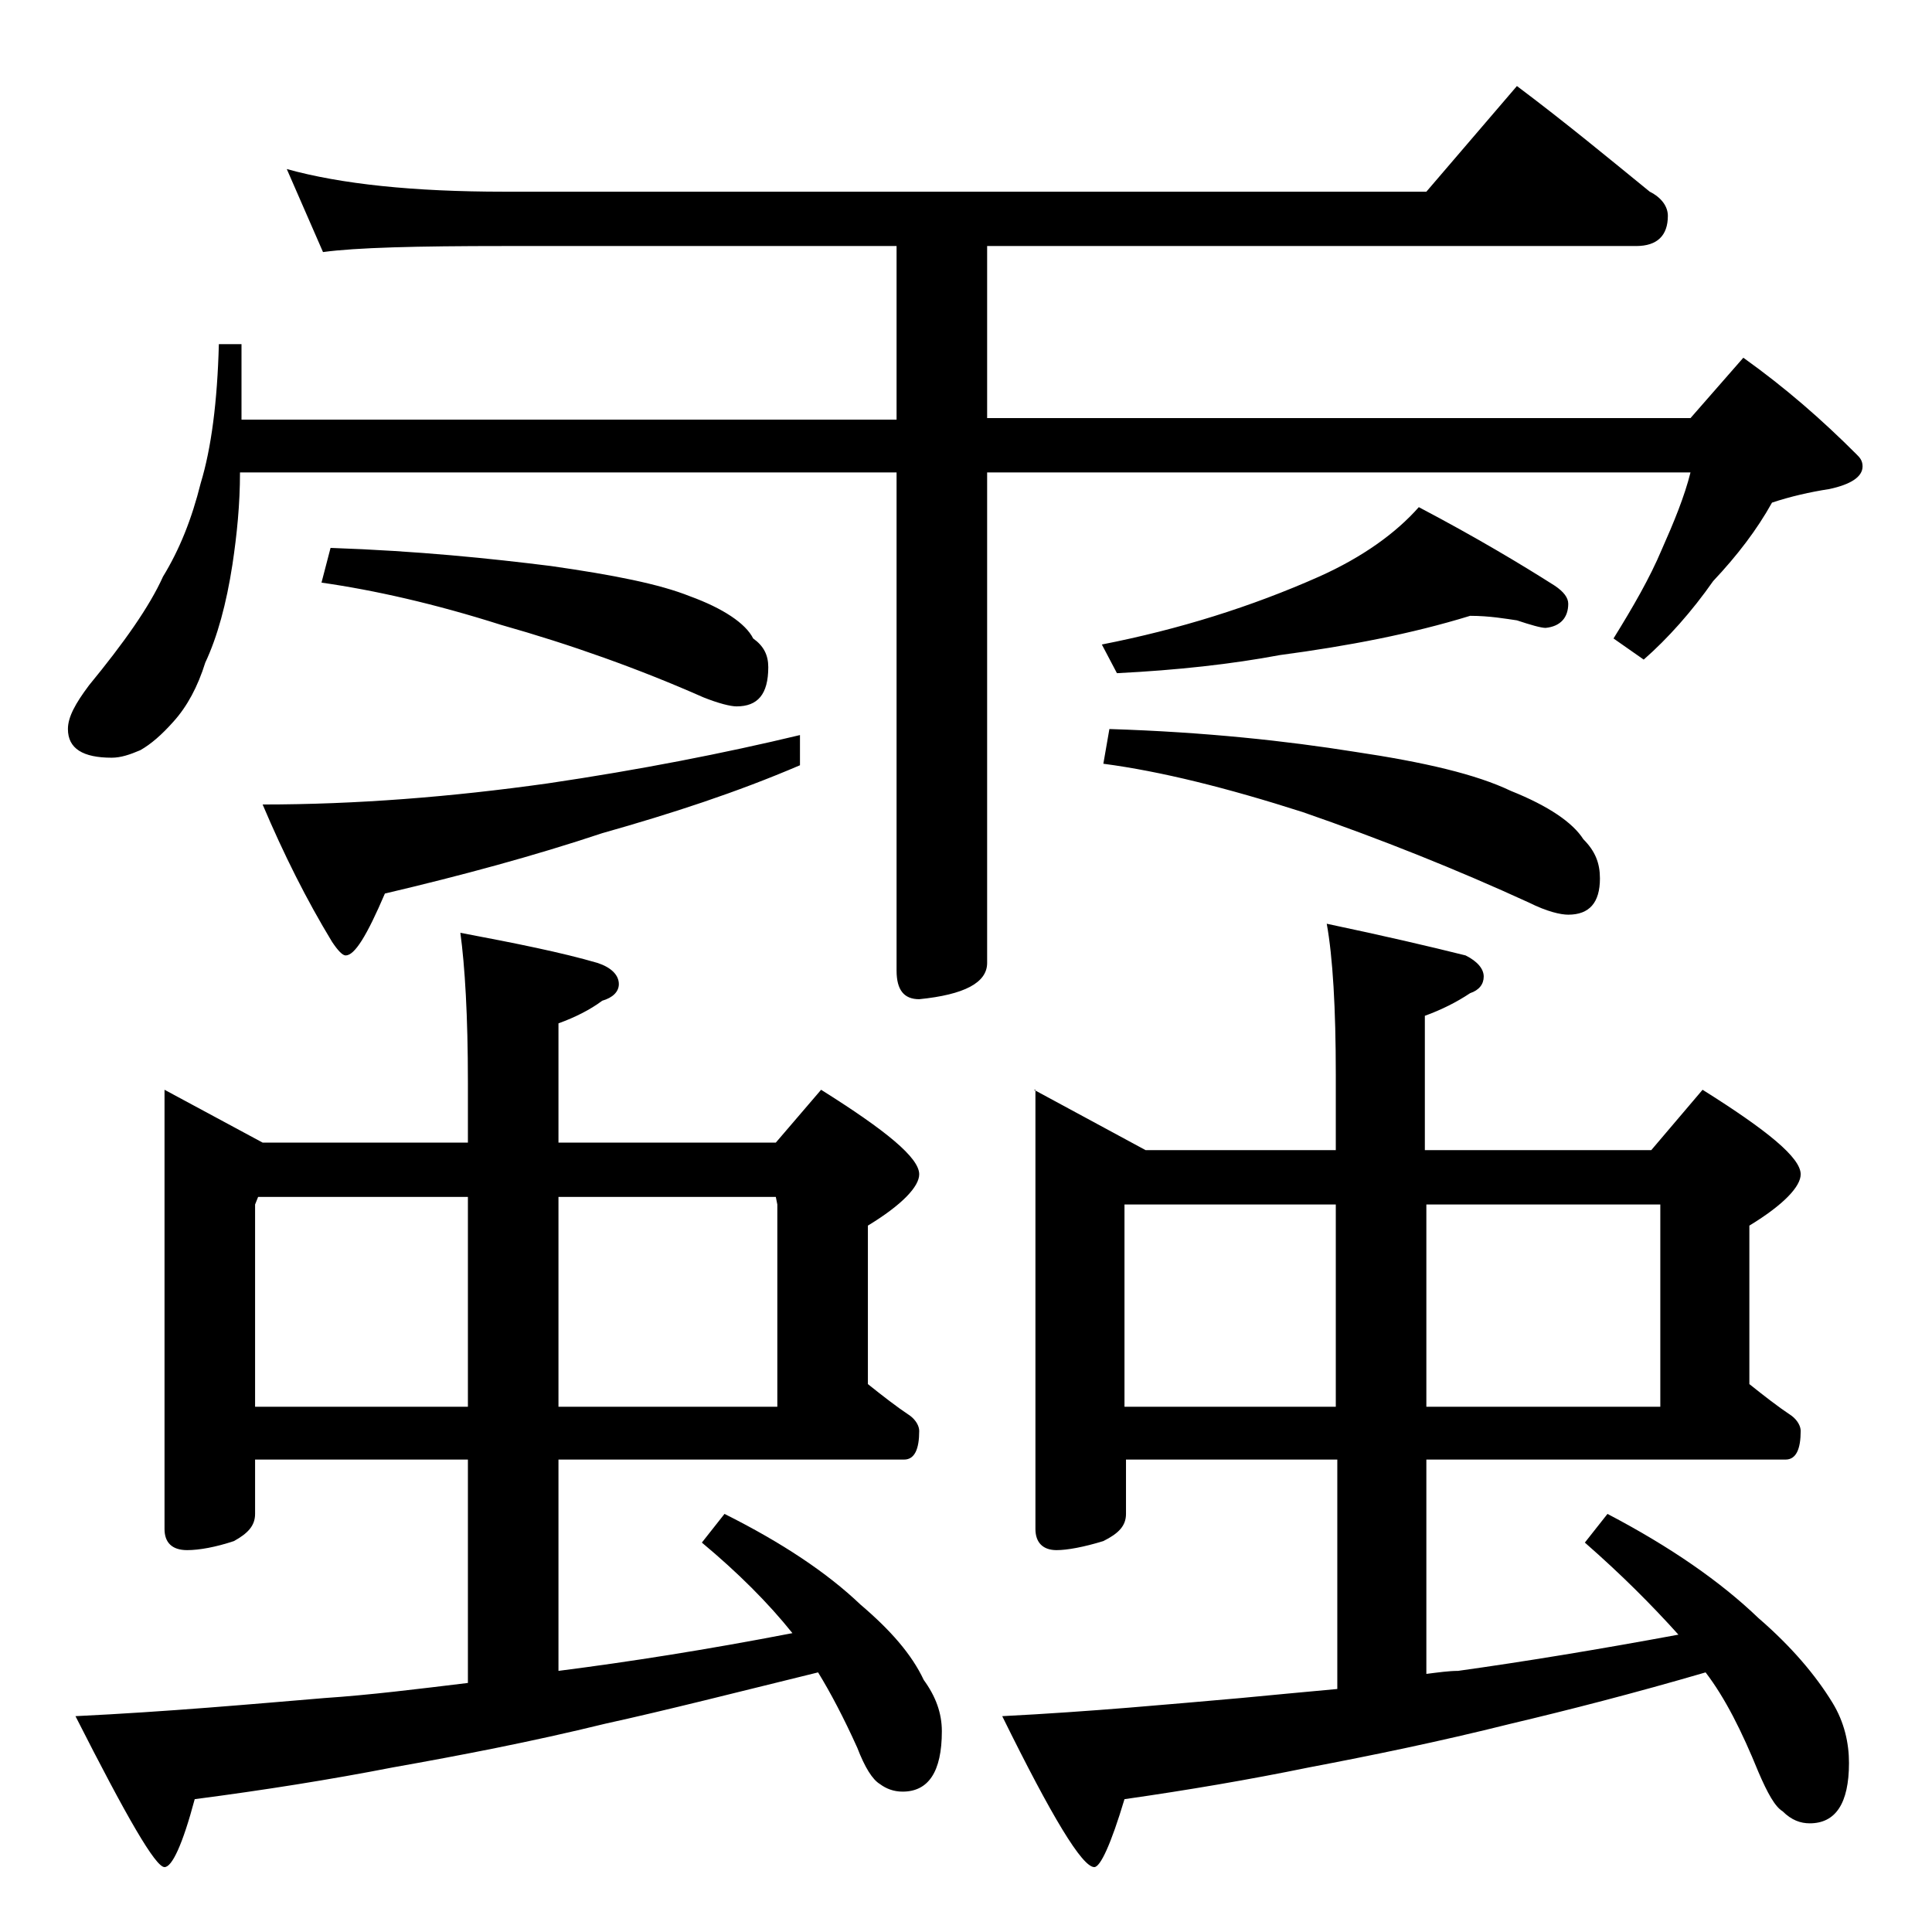<?xml version="1.0" encoding="utf-8"?>
<!-- Generator: Adobe Illustrator 18.0.0, SVG Export Plug-In . SVG Version: 6.00 Build 0)  -->
<!DOCTYPE svg PUBLIC "-//W3C//DTD SVG 1.1//EN" "http://www.w3.org/Graphics/SVG/1.1/DTD/svg11.dtd">
<svg version="1.1" id="Layer_1" xmlns="http://www.w3.org/2000/svg" xmlns:xlink="http://www.w3.org/1999/xlink" x="0px" y="0px"
	 viewBox="0 0 128 128" enable-background="new 0 0 128 128" xml:space="preserve">
<path d="M19,11.2c3.6,1,8.4,1.5,14.4,1.5h61.1l6-7c3.2,2.4,6.1,4.8,8.8,7c0.8,0.4,1.2,1,1.2,1.6c0,1.3-0.7,2-2.1,2h-43v11.4H112
	l3.5-4c2.8,2,5.2,4.1,7.5,6.4c0.2,0.2,0.4,0.4,0.4,0.8c0,0.7-0.8,1.2-2.2,1.5c-1.3,0.2-2.6,0.5-3.8,0.9c-1,1.8-2.3,3.5-3.9,5.2
	c-1.4,2-3,3.8-4.6,5.2l-2-1.4c1.3-2.1,2.4-4,3.2-5.9c0.8-1.8,1.5-3.5,1.9-5.1H65.4v32.5c0,1.3-1.5,2.1-4.5,2.4c-1,0-1.5-0.6-1.5-1.9
	v-33H15.9c0,2.1-0.2,4.1-0.5,6.1c-0.4,2.6-1,4.8-1.8,6.5c-0.5,1.6-1.2,2.9-2.1,3.9c-0.8,0.9-1.5,1.5-2.2,1.9C8.6,50,8,50.2,7.4,50.2
	c-1.9,0-2.9-0.6-2.9-1.9c0-0.8,0.5-1.7,1.4-2.9c2.3-2.8,4-5.2,4.9-7.2c1.1-1.8,1.9-3.8,2.5-6.2c0.7-2.3,1.1-5.4,1.2-9.2H16v5h43.4
	V16.3h-26c-5.8,0-9.8,0.1-12,0.4L19,11.2z M10.9,72.2l6.5,3.5H31v-4c0-4.4-0.2-7.7-0.5-9.9c3.7,0.7,6.7,1.3,9.1,2
	c0.9,0.3,1.4,0.8,1.4,1.4c0,0.5-0.4,0.9-1.1,1.1c-0.8,0.6-1.8,1.1-2.9,1.5v7.9h14.4l3-3.5c4.3,2.7,6.5,4.5,6.5,5.6
	c0,0.8-1.1,2-3.4,3.4v10.5c1,0.8,1.9,1.5,2.8,2.1c0.4,0.3,0.6,0.7,0.6,1c0,1.2-0.3,1.9-1,1.9H37v14c4.7-0.6,9.8-1.4,15.5-2.5
	c-1.6-2-3.6-4-6-6l1.5-1.9c3.8,1.9,6.8,3.9,9,6c2,1.7,3.4,3.3,4.2,5c0.8,1.1,1.2,2.2,1.2,3.4c0,2.7-0.9,4-2.6,4
	c-0.6,0-1.1-0.2-1.5-0.5c-0.5-0.3-1-1.1-1.5-2.4c-0.9-2-1.8-3.7-2.6-5c-5.3,1.3-10,2.5-14.1,3.4c-4.9,1.2-9.6,2.1-14.1,2.9
	c-4.1,0.8-8.5,1.5-13.1,2.1c-0.8,3-1.5,4.5-2,4.5c-0.6,0-2.5-3.3-5.9-10c6.2-0.3,11.7-0.8,16.5-1.2c3-0.2,6.2-0.6,9.5-1V96.7H16.9
	v3.6c0,0.8-0.5,1.3-1.4,1.8c-1.2,0.4-2.3,0.6-3.1,0.6c-1,0-1.5-0.5-1.5-1.4V72.2z M16.9,93.2H31V79.3H17.1l-0.2,0.5V93.2z M53,48.7
	v2c-4.2,1.8-8.5,3.2-13.1,4.5c-4.5,1.5-9.3,2.8-14.4,4c-1.2,2.8-2,4.1-2.6,4.1c-0.2,0-0.5-0.3-0.9-0.9c-1.7-2.8-3.2-5.8-4.6-9.1
	c6.2,0,12.5-0.5,18.9-1.4C42.4,51,48,49.9,53,48.7z M21.9,36.3c5.8,0.2,10.6,0.7,14.6,1.2c4.2,0.6,7.2,1.2,9.2,2
	c2.2,0.8,3.7,1.8,4.2,2.8c0.7,0.5,1,1.1,1,1.9c0,1.8-0.7,2.6-2.1,2.6c-0.4,0-1.2-0.2-2.2-0.6c-4.3-1.9-8.8-3.5-13.4-4.8
	c-4.4-1.4-8.4-2.3-11.9-2.8L21.9,36.3z M37,79.3v13.9h14.5V79.8l-0.1-0.5H37z M68.5,72.2l7.4,4h12.6v-5c0-4.4-0.2-7.8-0.6-10
	c3.8,0.8,6.8,1.5,9.2,2.1c0.8,0.4,1.2,0.9,1.2,1.4s-0.3,0.9-0.9,1.1c-0.9,0.6-1.9,1.1-3,1.5v8.9h15l3.4-4c4.3,2.7,6.5,4.5,6.5,5.6
	c0,0.8-1.1,2-3.4,3.4v10.5c1,0.8,1.9,1.5,2.8,2.1c0.4,0.3,0.6,0.7,0.6,1c0,1.2-0.3,1.9-1,1.9H94.5v14.2c0.8-0.1,1.5-0.2,2.1-0.2
	c4.3-0.6,9.2-1.4,14.6-2.4c-1.8-2-3.8-4-6.2-6.1l1.5-1.9c4.2,2.2,7.5,4.5,10,6.9c2.2,1.9,3.8,3.8,4.9,5.6c0.8,1.3,1.1,2.7,1.1,4
	c0,2.7-0.9,4-2.6,4c-0.6,0-1.2-0.2-1.8-0.8c-0.5-0.3-1-1.2-1.6-2.6c-1.1-2.7-2.2-4.9-3.5-6.6c-4.8,1.4-9.1,2.5-12.9,3.4
	c-4.8,1.2-9.2,2.1-13.4,2.9c-3.9,0.8-8,1.5-12.2,2.1c-0.9,3-1.6,4.5-2,4.5c-0.8,0-2.8-3.3-6.1-10c5.9-0.3,11.2-0.8,15.8-1.2
	c2.1-0.2,4.2-0.4,6.4-0.6V96.7h-14v3.6c0,0.8-0.5,1.3-1.5,1.8c-1.3,0.4-2.4,0.6-3.1,0.6c-0.9,0-1.4-0.5-1.4-1.4V72.2z M97.4,40.8
	c-3.9,1.2-8.1,2-12.6,2.6c-3.2,0.6-6.8,1-10.8,1.2l-1-1.9c5.1-1,9.9-2.5,14.4-4.5c2.9-1.3,5.1-2.9,6.6-4.6c3.8,2,6.8,3.8,9,5.2
	c0.6,0.4,0.9,0.8,0.9,1.2c0,0.9-0.5,1.5-1.5,1.6c-0.3,0-1-0.2-1.9-0.5C99.8,41,98.7,40.8,97.4,40.8z M73.5,48.3
	c6.4,0.2,11.8,0.8,16.2,1.5c4.7,0.7,8.1,1.5,10.4,2.6c2.5,1,4.1,2.1,4.8,3.2c0.8,0.8,1.1,1.6,1.1,2.6c0,1.6-0.7,2.4-2.1,2.4
	c-0.5,0-1.4-0.2-2.6-0.8c-4.8-2.2-9.8-4.2-15-6c-5-1.6-9.4-2.7-13.2-3.2L73.5,48.3z M74.5,93.2h14V79.8h-14V93.2z M94.5,79.8v13.4
	H110V79.8H94.5z"/>
</svg>
